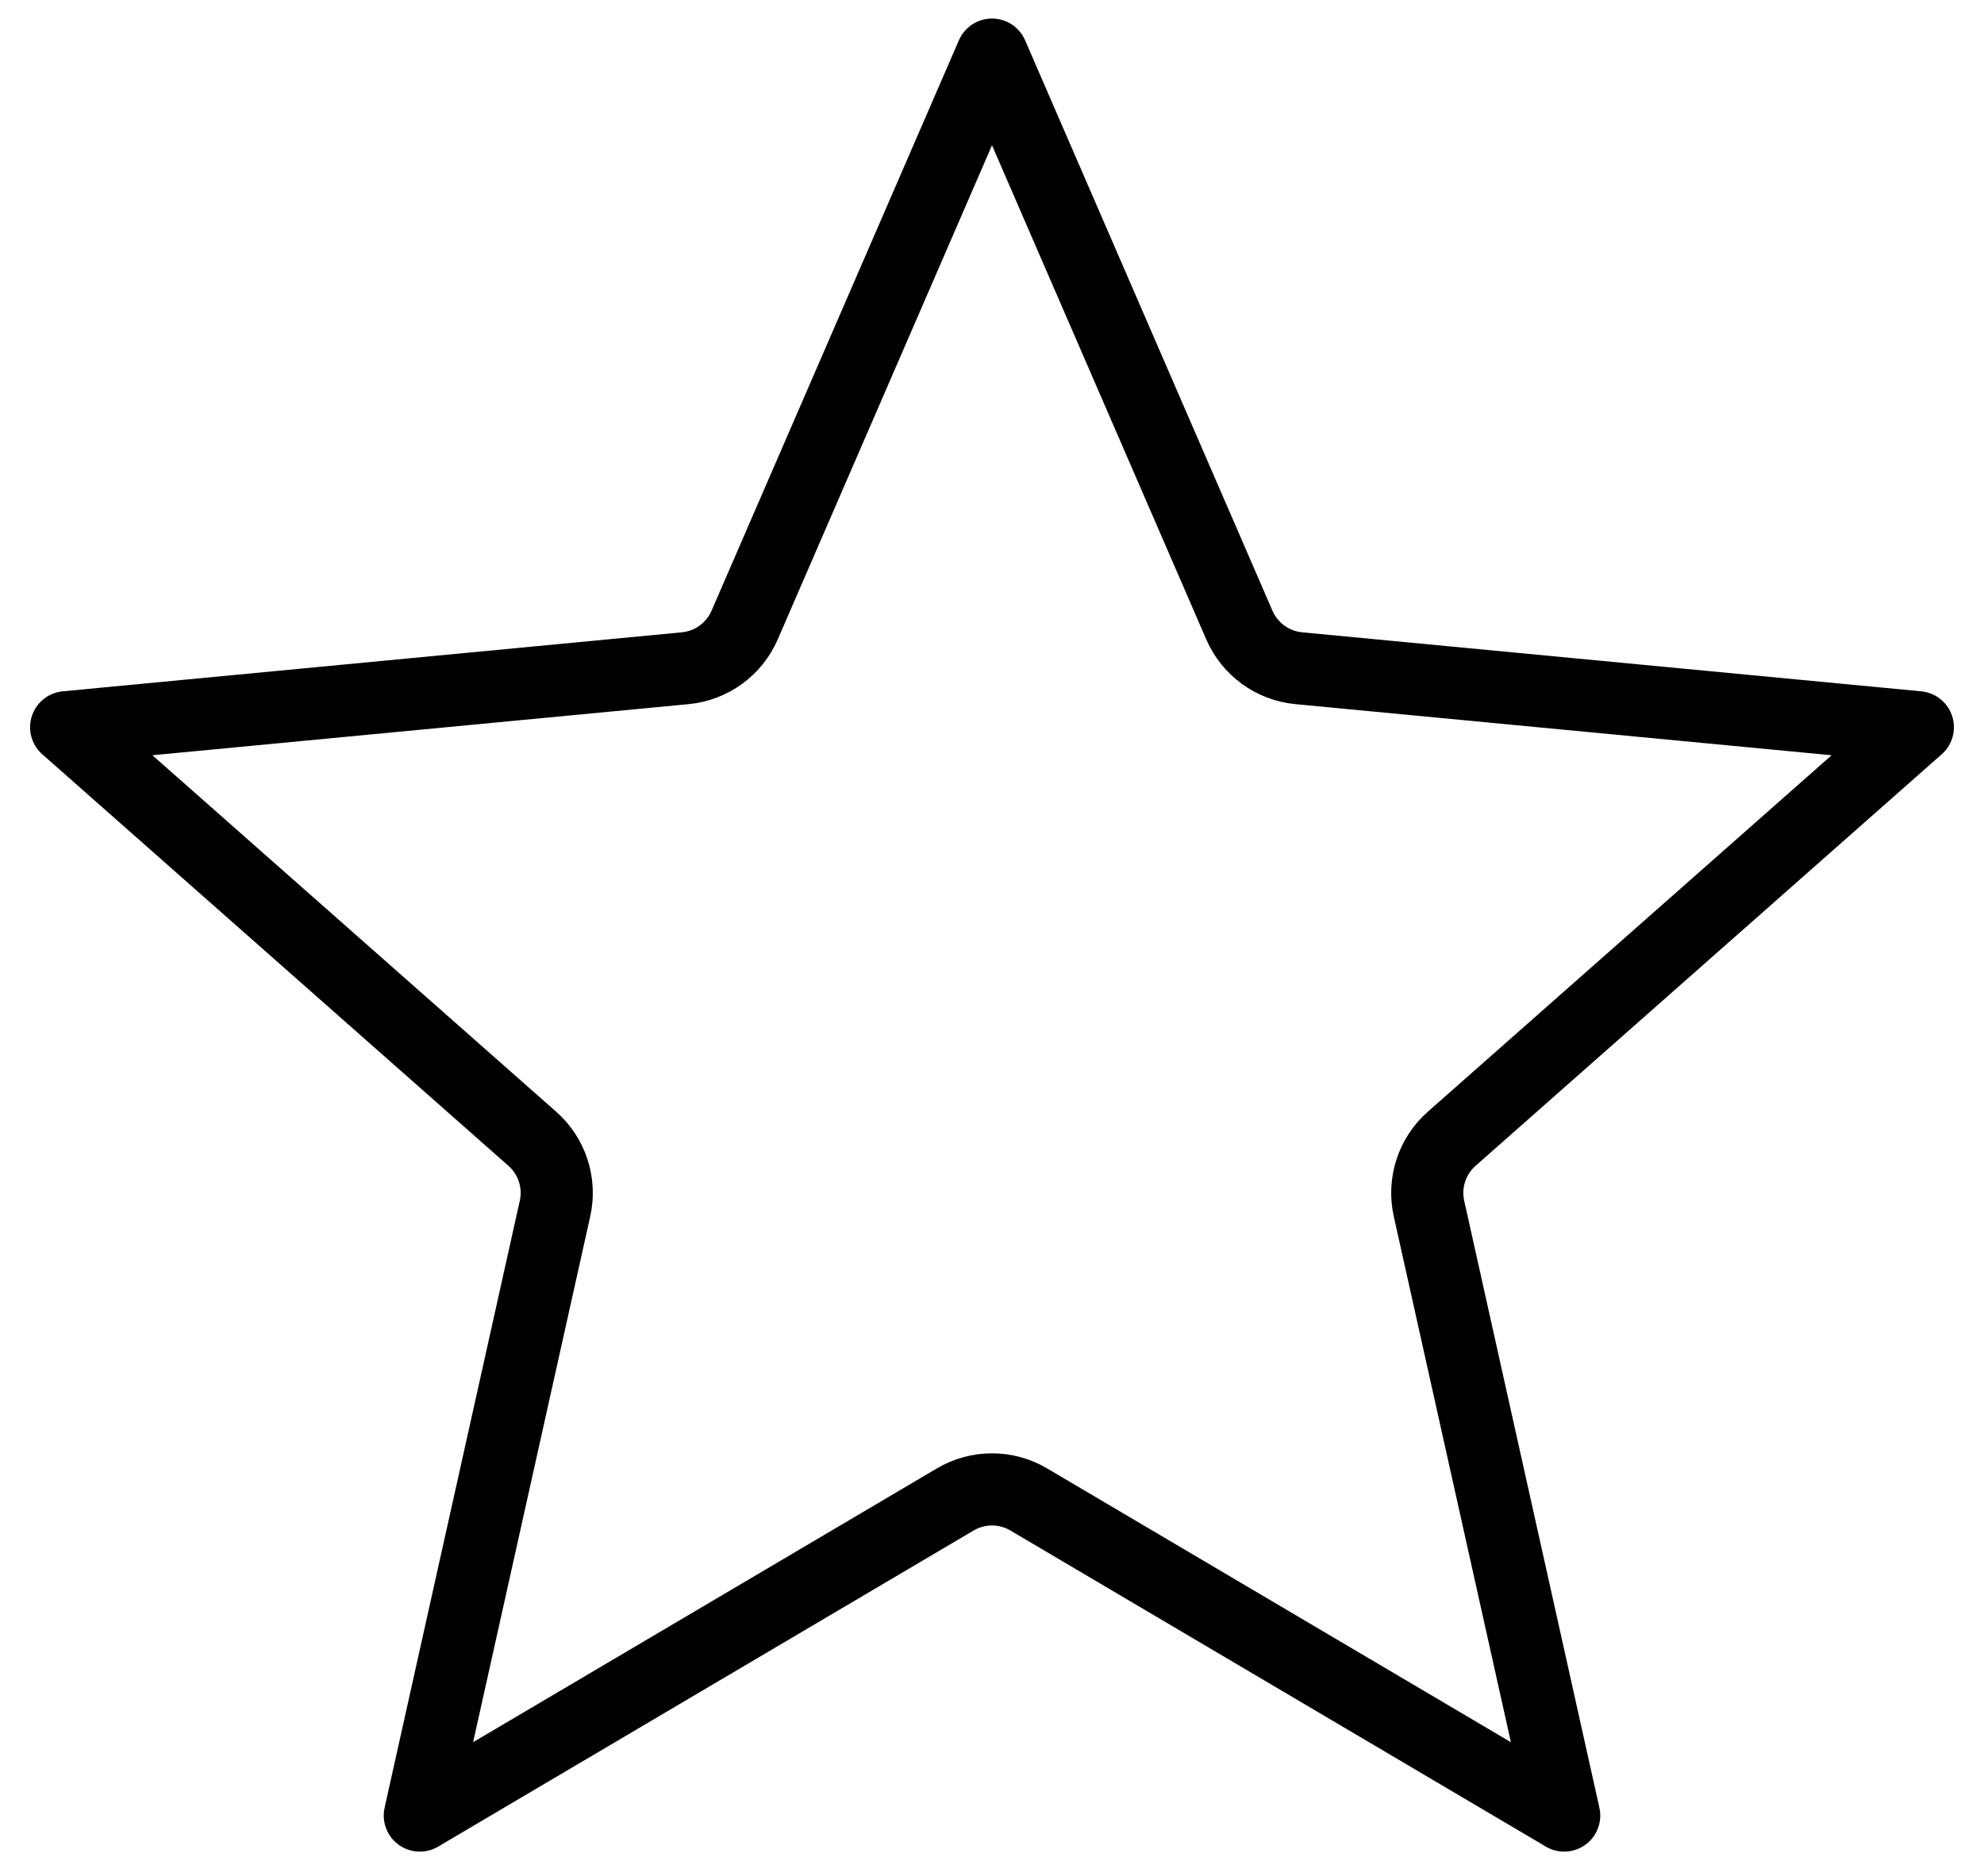 <?xml version="1.0" encoding="UTF-8"?> <svg xmlns="http://www.w3.org/2000/svg" width="55" height="52" viewBox="0 0 55 52" fill="none"><path d="M34.358 17.33C34.648 17.998 35.279 18.456 36.004 18.525L53.166 20.161L40.242 31.571C39.696 32.053 39.456 32.794 39.614 33.505L43.362 50.332L28.517 41.568C27.889 41.198 27.111 41.198 26.483 41.568L11.638 50.332L15.386 33.505C15.544 32.794 15.304 32.053 14.758 31.571L1.834 20.161L18.996 18.525C19.721 18.456 20.352 17.998 20.642 17.33L27.5 1.514L34.358 17.33Z" stroke="black" stroke-width="2" stroke-linejoin="round"></path></svg> 